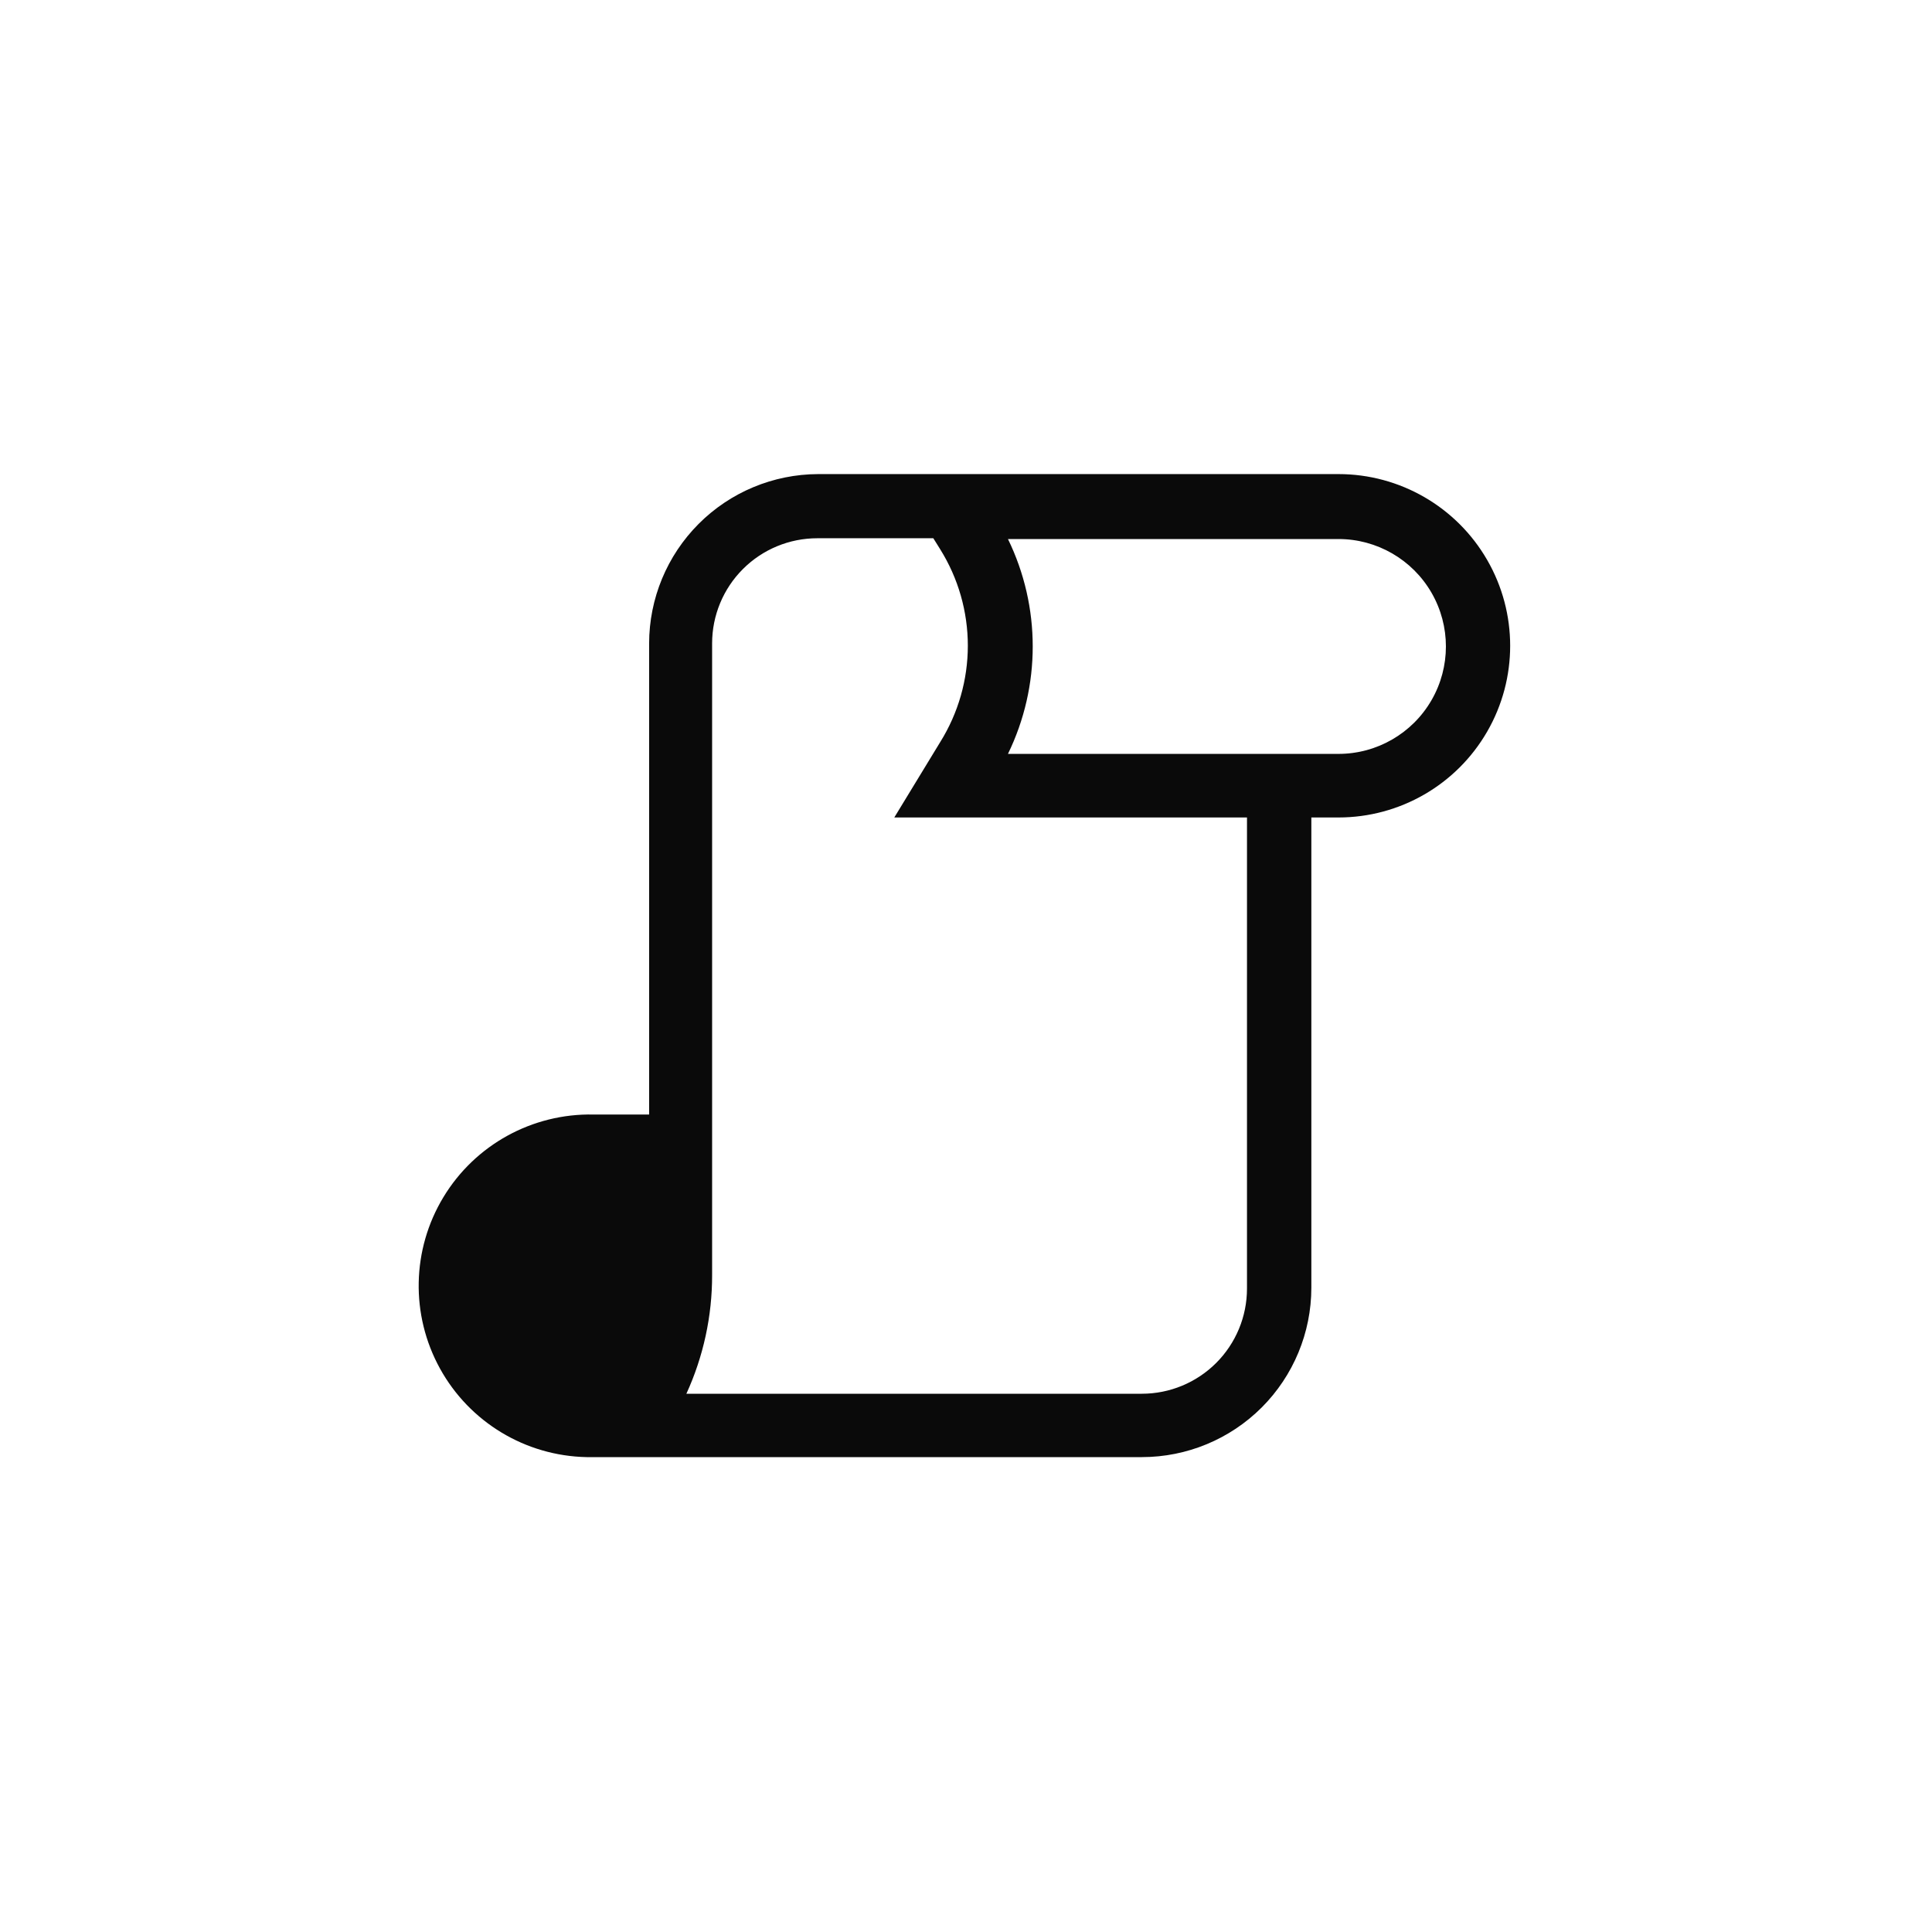 <?xml version="1.0" encoding="UTF-8"?>
<!-- Uploaded to: ICON Repo, www.iconrepo.com, Generator: ICON Repo Mixer Tools -->
<svg width="800px" height="800px" version="1.1" viewBox="144 144 512 512" xmlns="http://www.w3.org/2000/svg">
 <path d="m498.71 269.64h-137.92c-11.879 0.043-23.258 4.785-31.645 13.195-8.391 8.41-13.109 19.797-13.121 31.676v124.85h-14.746c-16.219-0.328-31.383 8.02-39.773 21.902-8.395 13.879-8.746 31.184-0.918 45.395 7.824 14.211 22.633 23.164 38.852 23.492h147.21c11.898-0.012 23.301-4.746 31.715-13.156 8.41-8.414 13.145-19.816 13.156-31.715v-124.64h7.191c16.254 0 31.277-8.672 39.402-22.75 8.129-14.078 8.129-31.422 0-45.5-8.125-14.078-23.148-22.75-39.402-22.75zm-24.246 215.85c0 7.391-2.938 14.48-8.164 19.707-5.227 5.223-12.312 8.16-19.703 8.16h-120.7c4.519-9.879 6.848-20.621 6.82-31.488v-167.36c0-7.391 2.938-14.477 8.164-19.703 5.223-5.227 12.312-8.164 19.703-8.164h30.754l1.836 2.938v0.004c4.777 7.656 7.312 16.504 7.312 25.531 0 9.027-2.535 17.871-7.312 25.531l-12.176 19.992h93.469zm24.191-141.7h-87.535c8.75-17.973 8.75-38.969 0-56.941h87.59c10.172 0 19.57 5.426 24.656 14.234 5.086 8.809 5.086 19.664 0 28.473-5.086 8.809-14.484 14.234-24.656 14.234z" fill="#0a0a0a"/>
</svg>